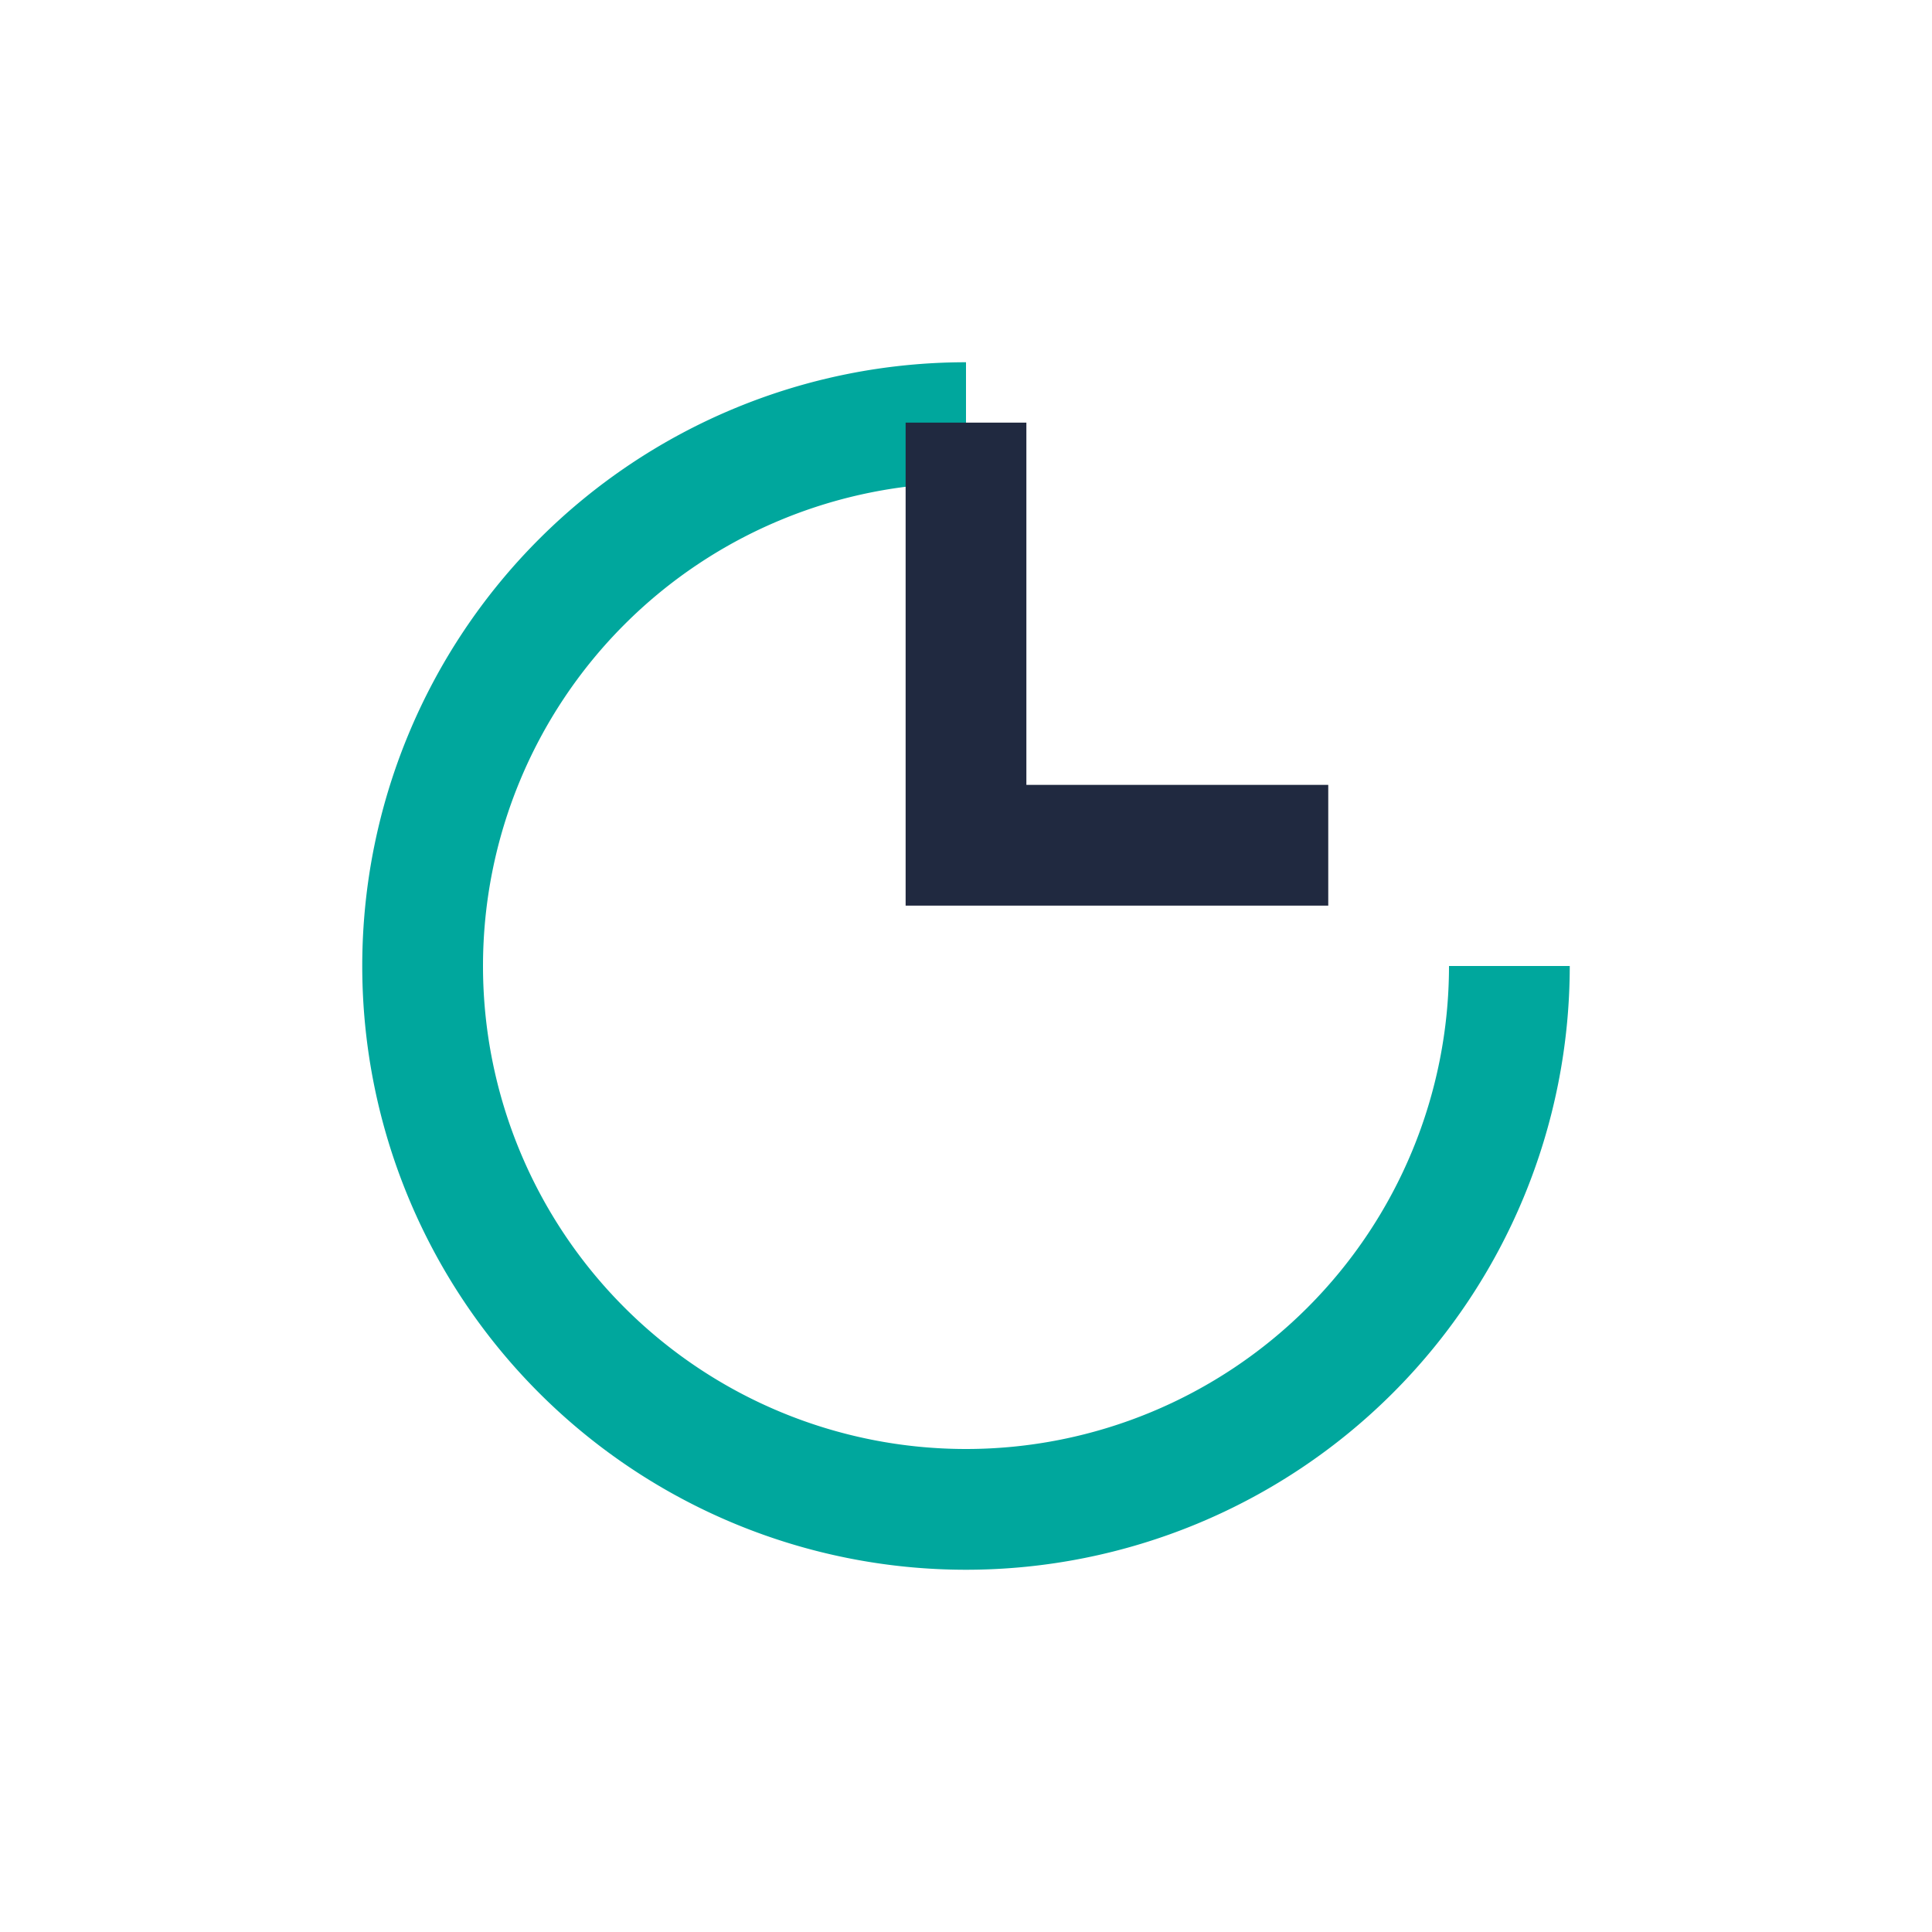 <?xml version="1.0" encoding="UTF-8"?>
<svg xmlns="http://www.w3.org/2000/svg" width="32" height="32" viewBox="0 0 32 32"><path d="M25 16a9 9 0 11-9-9" fill="none" stroke="#00A79D" stroke-width="2"/><path d="M16 7v7h6" fill="none" stroke="#202940" stroke-width="2"/></svg>